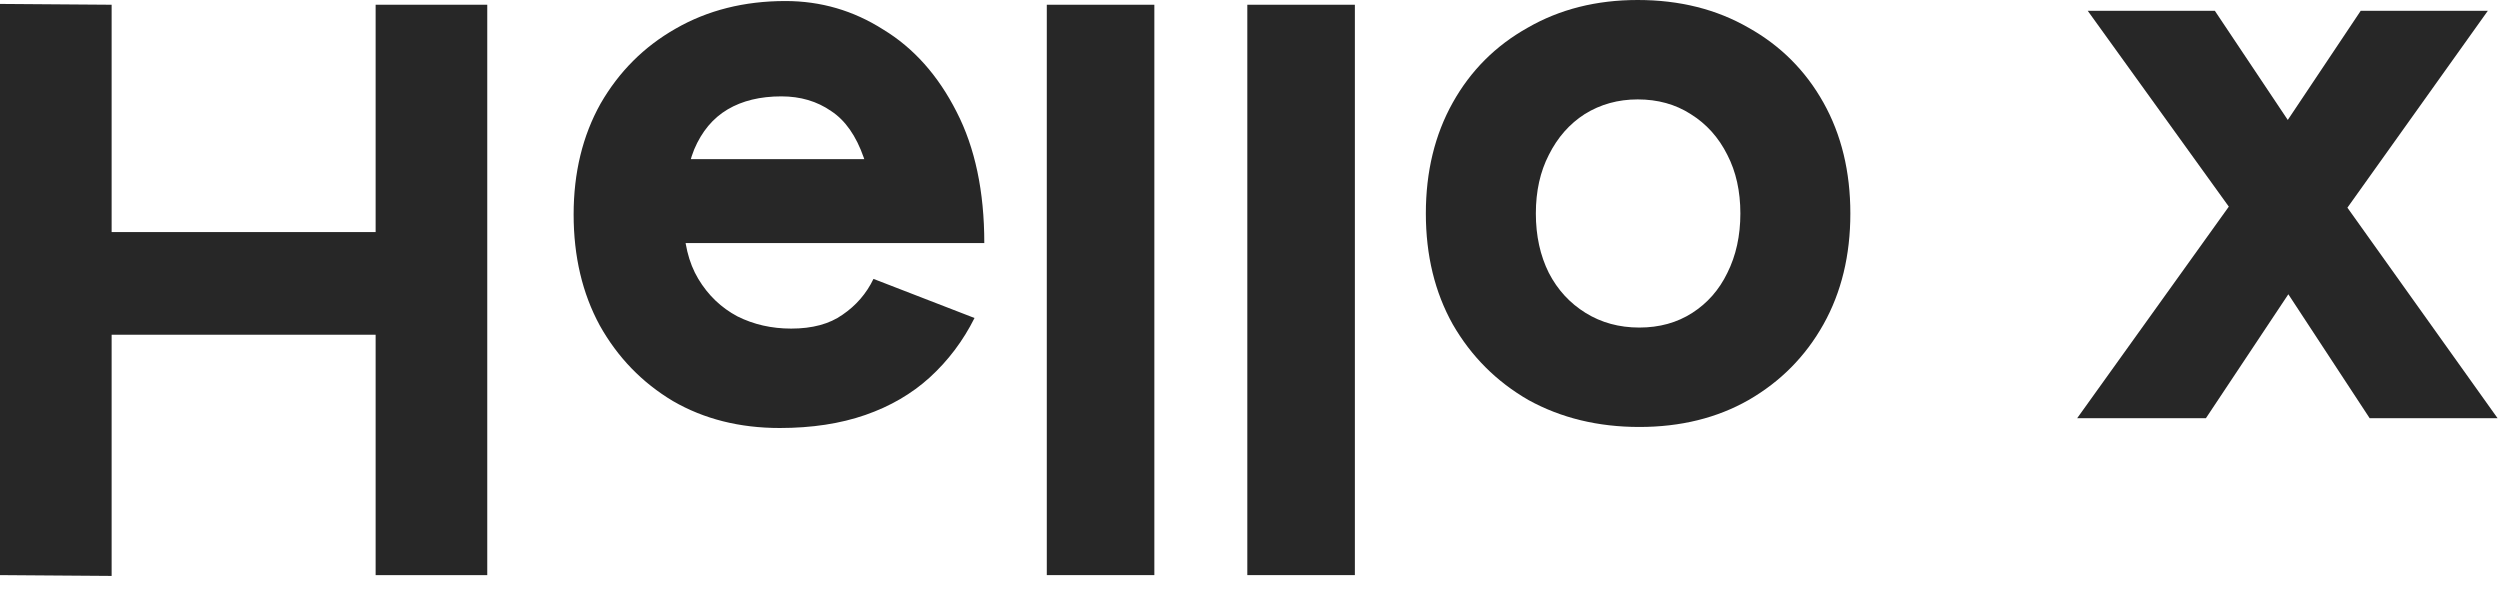<svg width="135" height="32" viewBox="0 0 135 32" fill="none" xmlns="http://www.w3.org/2000/svg">
    <path d="M20.284 31.056V0.256H26.312V31.056H20.284ZM0 31.056V0.212L6.028 0.256V31.1L0 31.056ZM4.488 18.076V12.532H23.144V18.076H4.488Z" fill="#272727"/>
    <path d="M42.108 23.112C39.937 23.112 38.016 22.628 36.344 21.66C34.672 20.663 33.352 19.299 32.384 17.568C31.445 15.837 30.976 13.843 30.976 11.584C30.976 9.325 31.46 7.331 32.428 5.6C33.425 3.869 34.775 2.52 36.476 1.552C38.207 0.555 40.187 0.056 42.416 0.056C44.323 0.056 46.083 0.569 47.696 1.596C49.339 2.593 50.659 4.075 51.656 6.04C52.653 7.976 53.152 10.337 53.152 13.124H47.256C47.285 11.188 47.08 9.648 46.64 8.504C46.229 7.331 45.643 6.495 44.88 5.996C44.117 5.468 43.223 5.204 42.196 5.204C41.052 5.204 40.084 5.439 39.292 5.908C38.5 6.377 37.899 7.096 37.488 8.064C37.107 9.003 36.916 10.235 36.916 11.76C36.916 13.08 37.18 14.18 37.708 15.06C38.236 15.94 38.94 16.615 39.82 17.084C40.7 17.524 41.668 17.744 42.724 17.744C43.868 17.744 44.792 17.495 45.496 16.996C46.229 16.497 46.787 15.852 47.168 15.06L52.624 17.172C52.008 18.404 51.201 19.475 50.204 20.384C49.236 21.264 48.077 21.939 46.728 22.408C45.379 22.877 43.839 23.112 42.108 23.112ZM34.76 13.124L34.804 8.592H50.292V13.124H34.76Z" fill="#272727"/>
    <path d="M56.527 31.056V0.256H62.335V31.056H56.527Z" fill="#272727"/>
    <path d="M67.355 31.056V0.256H73.163V31.056H67.355Z" fill="#272727"/>
    <path d="M88.523 23.056C86.294 23.056 84.299 22.572 82.54 21.604C80.809 20.607 79.445 19.243 78.448 17.512C77.48 15.781 76.996 13.787 76.996 11.528C76.996 9.269 77.48 7.275 78.448 5.544C79.415 3.813 80.765 2.464 82.496 1.496C84.226 0.499 86.206 0 88.436 0C90.694 0 92.689 0.499 94.419 1.496C96.15 2.464 97.499 3.813 98.468 5.544C99.436 7.275 99.919 9.269 99.919 11.528C99.919 13.787 99.436 15.781 98.468 17.512C97.499 19.243 96.15 20.607 94.419 21.604C92.718 22.572 90.753 23.056 88.523 23.056ZM88.523 17.688C89.609 17.688 90.562 17.424 91.383 16.896C92.205 16.368 92.835 15.649 93.275 14.74C93.745 13.802 93.98 12.731 93.98 11.528C93.98 10.325 93.745 9.269 93.275 8.36C92.806 7.421 92.146 6.688 91.296 6.16C90.474 5.632 89.521 5.368 88.436 5.368C87.379 5.368 86.426 5.632 85.576 6.16C84.754 6.688 84.109 7.421 83.639 8.36C83.17 9.269 82.936 10.325 82.936 11.528C82.936 12.731 83.17 13.802 83.639 14.74C84.109 15.649 84.769 16.368 85.62 16.896C86.47 17.424 87.438 17.688 88.523 17.688Z" fill="#272727"/>
    <path d="M112.166 22.584L121.186 10L127.478 0.584H134.342L125.586 12.86L119.118 22.584H112.166ZM127.962 22.584L121.582 12.86L112.738 0.584H119.602L125.894 10L134.87 22.584H127.962Z" fill="#272727"/>
</svg>
